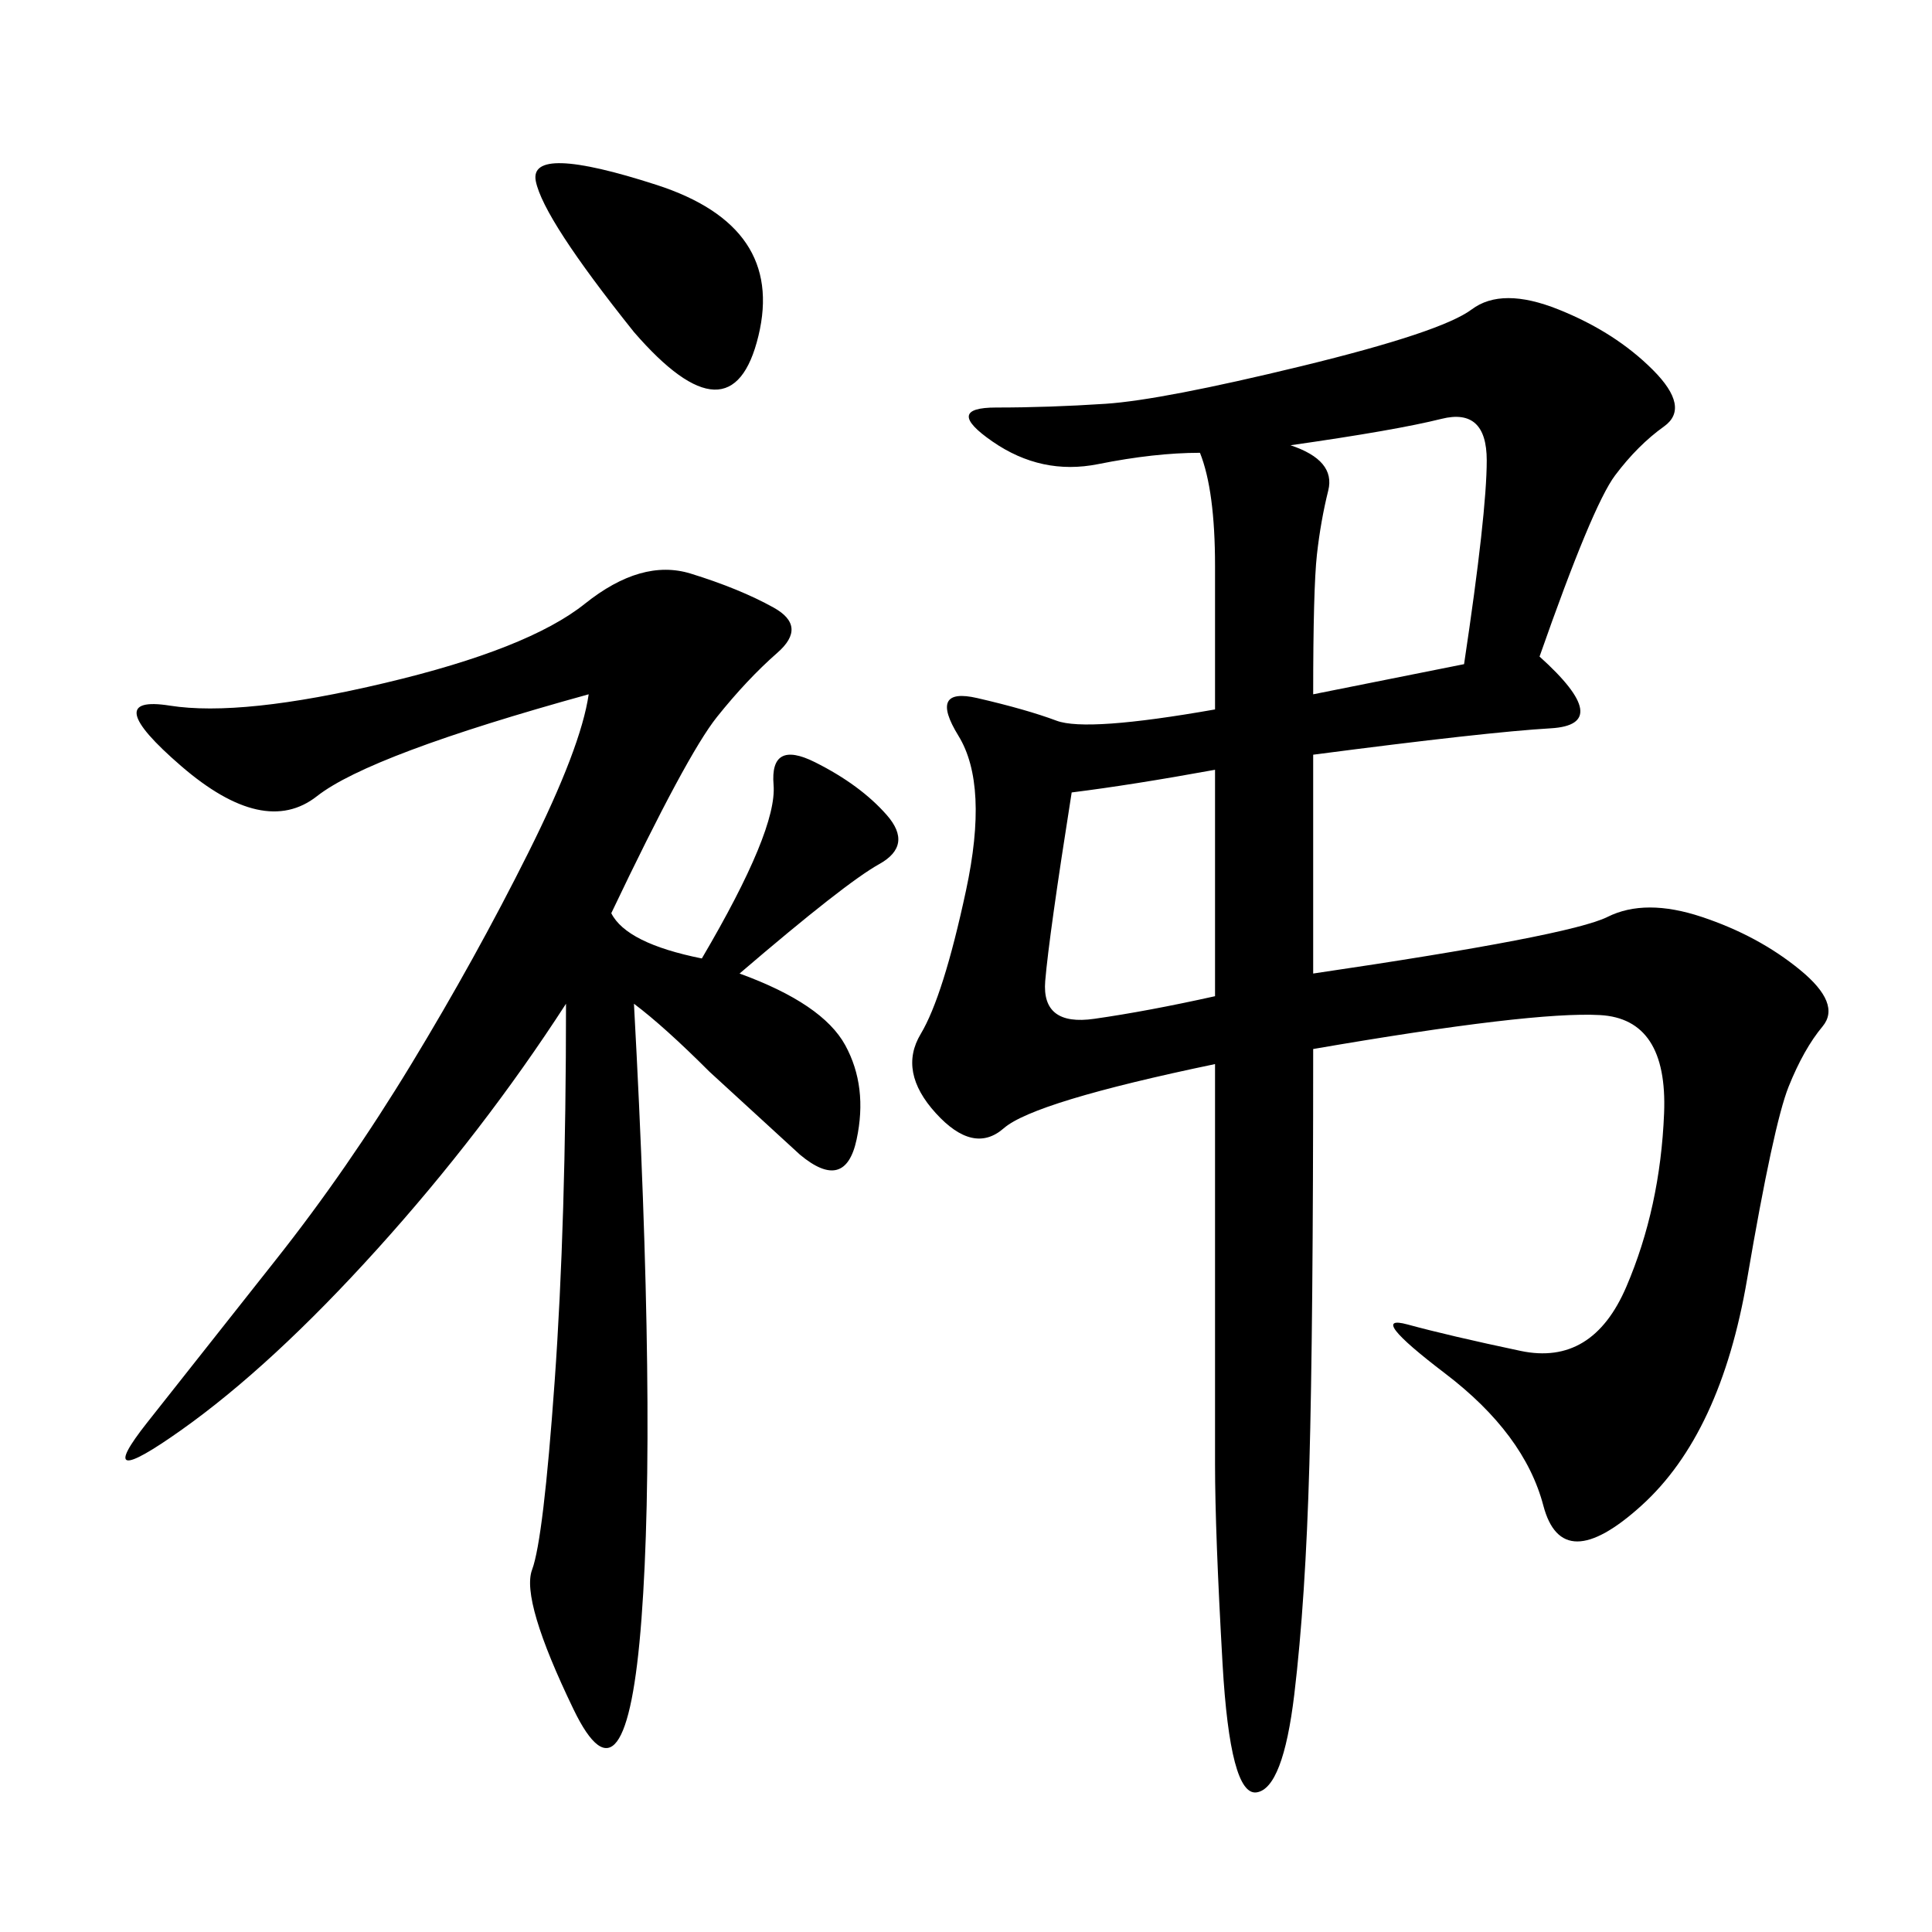 <svg xmlns="http://www.w3.org/2000/svg" xmlns:xlink="http://www.w3.org/1999/xlink" width="300" height="300"><path d="M188.67 165.23Q160.55 171.09 155.86 175.20Q151.17 179.30 145.31 172.85Q139.45 166.41 142.97 160.55Q146.48 154.69 150 138.28Q153.52 121.88 148.83 114.26Q144.14 106.64 151.76 108.40Q159.38 110.16 164.06 111.91Q168.75 113.67 188.67 110.16L188.67 110.16L188.67 87.89Q188.67 76.17 186.33 70.31L186.33 70.31Q179.30 70.31 170.51 72.07Q161.72 73.83 154.10 68.55Q146.48 63.28 154.69 63.28L154.69 63.28Q162.89 63.28 171.68 62.70Q180.47 62.11 202.15 56.84Q223.83 51.56 228.52 48.05Q233.20 44.53 241.99 48.05Q250.78 51.56 256.64 57.42Q262.50 63.28 258.40 66.21Q254.30 69.14 250.78 73.83Q247.27 78.52 239.06 101.95L239.06 101.95Q250.78 112.50 240.82 113.09Q230.86 113.67 203.91 117.19L203.91 117.19L203.91 151.17Q243.75 145.31 249.61 142.38Q255.47 139.45 264.26 142.38Q273.05 145.31 279.49 150.59Q285.94 155.86 283.01 159.38Q280.08 162.89 277.73 168.75Q275.39 174.61 271.29 198.63Q267.19 222.66 254.88 233.79Q242.58 244.92 239.65 233.79Q236.72 222.66 224.41 213.28Q212.11 203.91 218.55 205.66Q225 207.42 236.13 209.77Q247.27 212.11 252.54 199.80Q257.81 187.50 258.40 172.85Q258.98 158.20 248.44 157.62Q237.89 157.03 203.91 162.89L203.91 162.89Q203.91 206.25 203.32 227.34Q202.73 248.44 200.98 263.09Q199.22 277.73 195.12 278.32Q191.02 278.91 189.84 258.40Q188.67 237.89 188.67 227.34L188.67 227.34L188.67 165.23ZM108.98 148.83Q120.70 128.91 120.12 121.88Q119.53 114.84 126.56 118.36Q133.59 121.88 137.70 126.56Q141.80 131.25 136.52 134.18Q131.25 137.11 114.84 151.17L114.84 151.17Q127.73 155.86 131.25 162.30Q134.77 168.75 133.01 176.95Q131.25 185.16 124.22 179.30L124.22 179.30L110.16 166.41Q103.13 159.38 98.44 155.86L98.44 155.86Q101.95 220.31 99.61 251.37Q97.27 282.42 89.06 265.43Q80.86 248.44 82.62 243.75Q84.38 239.06 86.13 214.45Q87.89 189.84 87.89 155.86L87.89 155.86Q75 175.78 58.59 193.95Q42.19 212.11 28.13 222.07Q14.06 232.03 22.85 220.90Q31.64 209.77 42.77 195.70Q53.91 181.64 63.87 165.23Q73.83 148.83 82.03 132.42Q90.23 116.02 91.41 107.81L91.41 107.81Q57.42 117.19 49.22 123.63Q41.02 130.08 28.13 118.95Q15.23 107.81 26.37 109.57Q37.50 111.33 59.77 106.05Q82.03 100.78 90.82 93.75Q99.61 86.72 107.23 89.06Q114.84 91.41 120.12 94.34Q125.39 97.27 120.70 101.37Q116.02 105.47 111.33 111.33Q106.64 117.19 94.92 141.80L94.92 141.80Q97.27 146.48 108.98 148.83L108.98 148.83ZM203.91 107.81L227.34 103.13Q230.86 79.69 230.86 71.48L230.86 71.48Q230.86 63.28 223.83 65.04Q216.80 66.80 200.39 69.14L200.39 69.14Q207.42 71.48 206.25 76.17Q205.08 80.86 204.49 86.13Q203.91 91.41 203.91 107.81L203.91 107.81ZM188.67 154.69L188.67 119.53Q175.78 121.88 166.41 123.05L166.41 123.05Q162.89 145.31 162.30 152.34Q161.72 159.38 169.92 158.20Q178.13 157.03 188.67 154.69L188.67 154.69ZM98.44 51.56Q84.38 33.98 83.20 28.13Q82.03 22.27 101.95 28.71Q121.88 35.16 117.77 52.15Q113.67 69.14 98.44 51.56L98.44 51.56Z"/></svg>